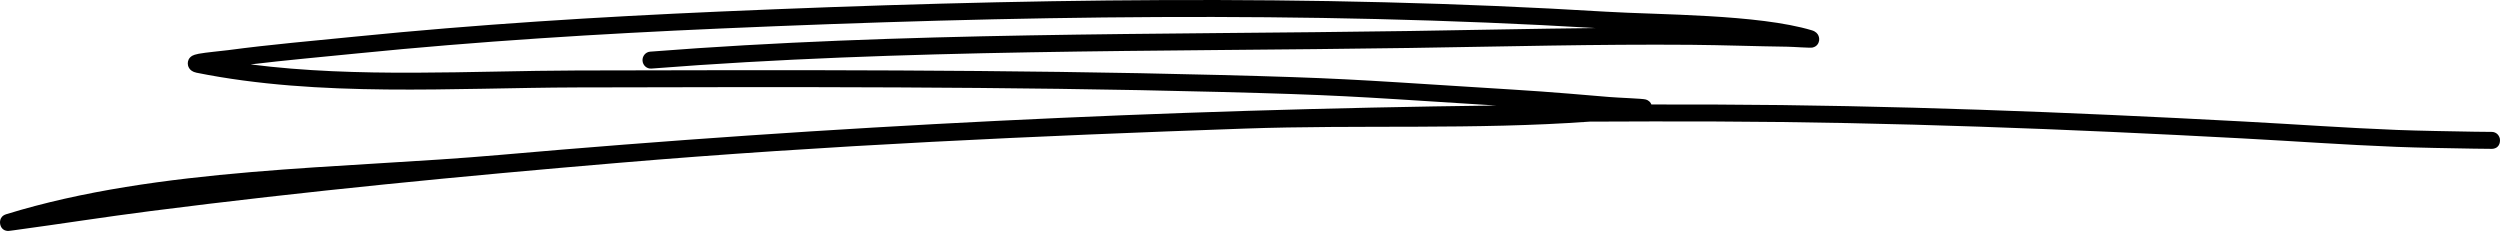 <svg width="184" height="17" viewBox="0 0 184 17" fill="none" xmlns="http://www.w3.org/2000/svg">
<path fill-rule="evenodd" clip-rule="evenodd" d="M110.118 7.765C85.631 8.067 61.132 9.264 36.752 11.405C25.16 12.423 11.699 12.296 0.457 15.767C-0.103 15.942 0.004 16.466 0.016 16.518C0.04 16.626 0.142 16.982 0.588 17C0.637 17.002 0.979 16.953 1.11 16.935C4.429 16.486 7.737 15.962 11.059 15.538C22.529 14.068 34.033 12.957 45.554 11.984C60.846 10.692 76.268 10.003 91.601 9.464C99.994 9.169 108.588 9.561 117.008 8.952C120.099 8.935 123.191 8.932 126.283 8.942C139.208 8.99 152.118 9.494 165.022 10.185C169.171 10.407 172.335 10.647 176.397 10.809C177.939 10.871 180.386 10.914 182.088 10.941C182.338 10.946 182.976 10.951 183.24 10.954C183.267 10.959 183.294 10.959 183.323 10.959C183.424 10.959 183.473 10.951 183.483 10.951C184.06 10.864 184.006 10.302 183.992 10.217C183.989 10.2 183.902 9.726 183.405 9.708C183.286 9.703 182.435 9.699 182.108 9.694C180.415 9.666 177.978 9.624 176.443 9.564C172.389 9.402 169.226 9.162 165.085 8.94C152.162 8.249 139.232 7.742 126.288 7.695C124.707 7.69 123.123 7.687 121.542 7.69C121.489 7.548 121.37 7.388 121.108 7.318C120.863 7.253 119.11 7.196 118.433 7.138C113.426 6.714 113.574 6.734 108.064 6.387C99.72 5.861 98.449 5.741 89.77 5.519C74.006 5.115 58.234 5.147 42.467 5.187C34.683 5.209 26.348 5.751 18.445 4.74C21.05 4.426 23.664 4.196 26.273 3.934C35.182 3.041 44.099 2.487 53.045 2.098C74.503 1.164 95.995 0.793 117.446 2.065C112.88 2.11 108.317 2.215 103.75 2.282C85.163 2.562 66.396 2.352 47.848 3.802C47.516 3.829 47.266 4.129 47.29 4.471C47.315 4.815 47.608 5.072 47.94 5.047C66.464 3.597 85.204 3.809 103.767 3.53C110.664 3.428 117.558 3.243 124.455 3.298C126.821 3.318 129.188 3.408 131.555 3.438C132.023 3.445 133.228 3.54 133.4 3.5C133.781 3.413 133.863 3.123 133.888 2.981C133.9 2.896 133.939 2.407 133.357 2.232C129.384 1.04 122.054 1.095 118.193 0.86C96.478 -0.463 74.719 -0.093 52.994 0.85C44.026 1.242 35.088 1.798 26.154 2.694C23.034 3.006 19.905 3.275 16.797 3.69C16.295 3.757 15.167 3.854 14.621 3.957C14.393 3.999 14.229 4.059 14.156 4.101C13.872 4.266 13.821 4.506 13.821 4.668C13.819 4.793 13.87 5.232 14.464 5.352C23.516 7.176 33.366 6.46 42.469 6.435C58.227 6.395 73.987 6.362 89.741 6.766C98.398 6.989 99.664 7.106 107.992 7.632C108.814 7.682 109.51 7.727 110.118 7.765Z" fill="black"/>
</svg>
